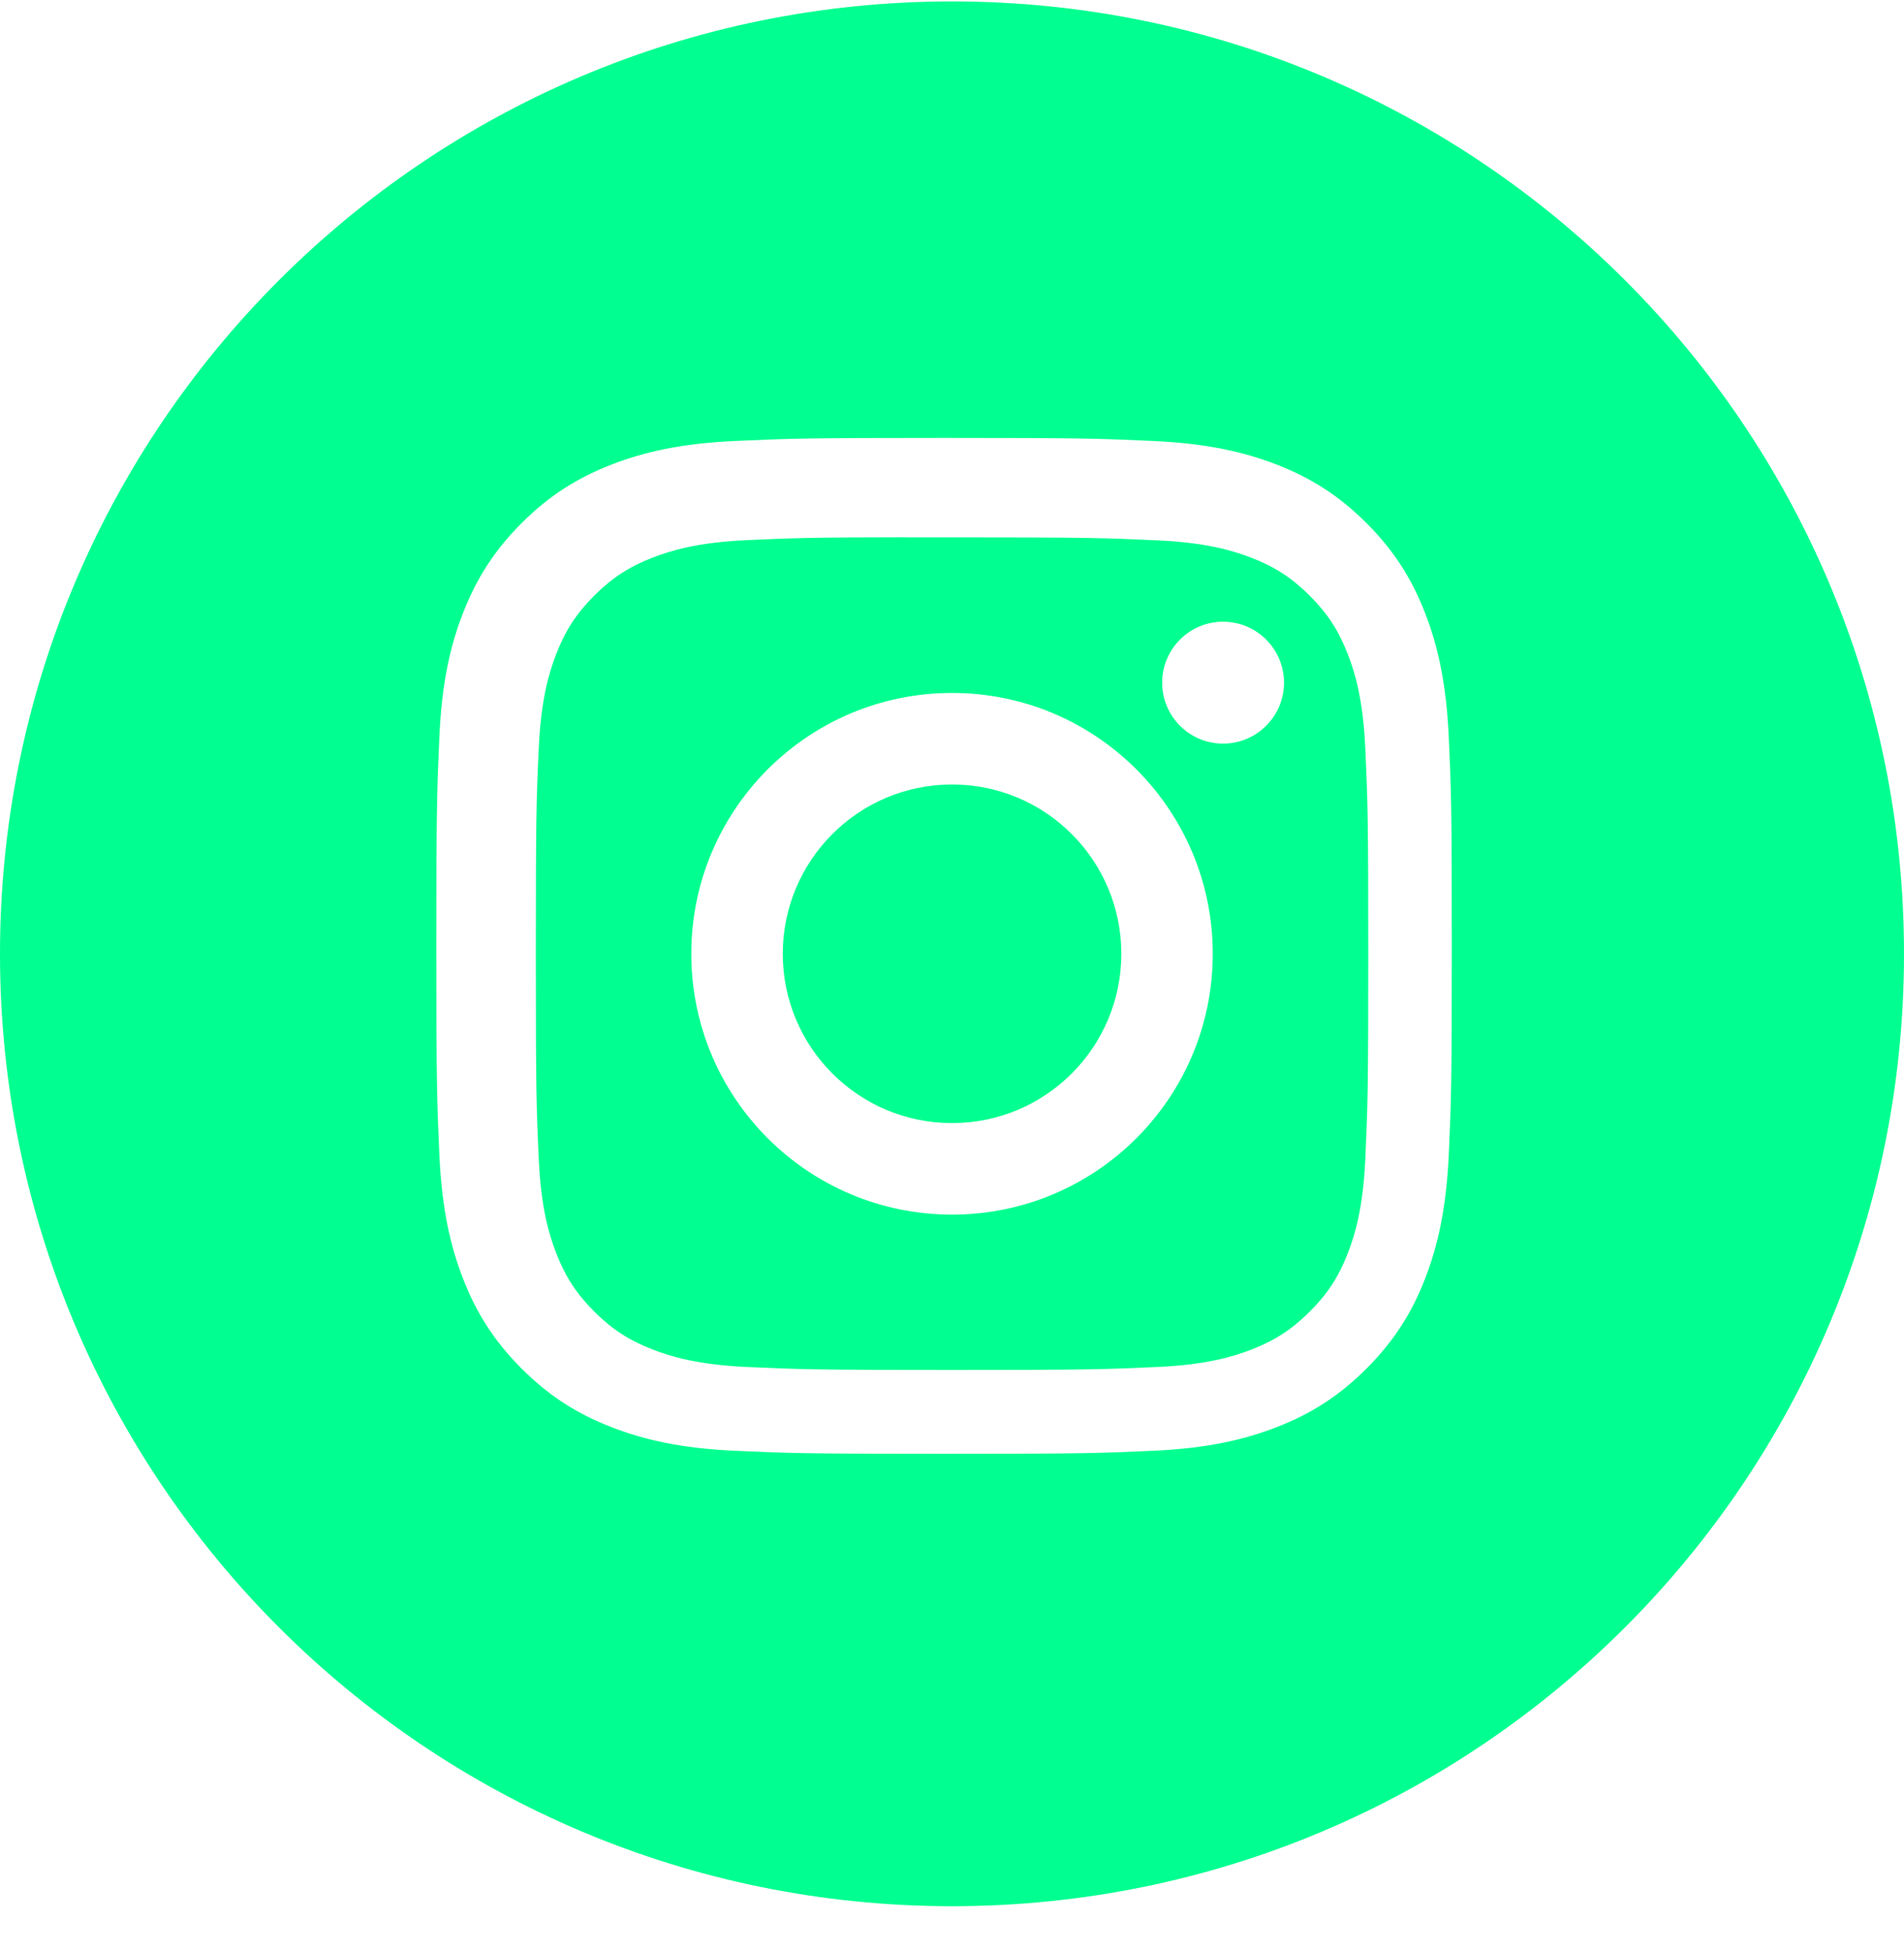 <svg width="40" height="41" viewBox="0 0 40 41" fill="none" xmlns="http://www.w3.org/2000/svg">
<path fill-rule="evenodd" clip-rule="evenodd" d="M20 0.03C8.954 0.03 0 8.984 0 20.03C0 31.076 8.954 40.03 20 40.03C31.046 40.03 40 31.076 40 20.03C40 8.984 31.046 0.03 20 0.03ZM15.436 9.261C16.574 9.209 16.937 9.196 19.834 9.196H19.831C22.729 9.196 23.091 9.209 24.229 9.261C25.364 9.313 26.14 9.493 26.82 9.756C27.522 10.029 28.116 10.393 28.709 10.986C29.302 11.579 29.667 12.175 29.94 12.876C30.202 13.554 30.382 14.329 30.436 15.465C30.487 16.603 30.5 16.966 30.5 19.863C30.5 22.76 30.487 23.123 30.436 24.261C30.382 25.396 30.202 26.171 29.94 26.849C29.667 27.551 29.302 28.146 28.709 28.739C28.116 29.332 27.522 29.698 26.821 29.97C26.142 30.234 25.366 30.414 24.23 30.466C23.093 30.517 22.73 30.53 19.833 30.53C16.936 30.53 16.573 30.517 15.435 30.466C14.3 30.414 13.524 30.234 12.846 29.97C12.145 29.698 11.55 29.332 10.957 28.739C10.364 28.146 9.999 27.551 9.727 26.849C9.463 26.171 9.283 25.396 9.231 24.26C9.18 23.123 9.167 22.76 9.167 19.863C9.167 16.966 9.18 16.602 9.231 15.465C9.282 14.33 9.462 13.554 9.726 12.876C10 12.175 10.364 11.579 10.958 10.986C11.55 10.393 12.146 10.029 12.847 9.756C13.525 9.493 14.3 9.313 15.436 9.261Z" fill="#00FF90"/>
<path fill-rule="evenodd" clip-rule="evenodd" d="M19.044 11.285C19.23 11.285 19.43 11.285 19.645 11.285L20.001 11.285C22.849 11.285 23.187 11.296 24.311 11.347C25.351 11.394 25.916 11.568 26.292 11.714C26.79 11.907 27.144 12.139 27.517 12.512C27.891 12.885 28.122 13.241 28.316 13.739C28.462 14.114 28.636 14.678 28.683 15.719C28.734 16.843 28.745 17.181 28.745 20.027C28.745 22.874 28.734 23.212 28.683 24.336C28.636 25.376 28.462 25.941 28.316 26.316C28.122 26.814 27.891 27.169 27.517 27.542C27.144 27.915 26.79 28.146 26.292 28.34C25.916 28.486 25.351 28.66 24.311 28.707C23.187 28.758 22.849 28.769 20.001 28.769C17.153 28.769 16.815 28.758 15.691 28.707C14.651 28.659 14.086 28.485 13.71 28.339C13.212 28.146 12.857 27.915 12.483 27.541C12.11 27.168 11.879 26.814 11.685 26.316C11.539 25.94 11.365 25.375 11.318 24.335C11.267 23.211 11.257 22.873 11.257 20.025C11.257 17.176 11.267 16.84 11.318 15.716C11.365 14.676 11.539 14.111 11.685 13.735C11.879 13.238 12.11 12.882 12.483 12.509C12.857 12.135 13.212 11.904 13.71 11.71C14.086 11.564 14.651 11.39 15.691 11.343C16.675 11.298 17.056 11.285 19.044 11.283V11.285ZM25.695 13.056C24.988 13.056 24.415 13.629 24.415 14.336C24.415 15.043 24.988 15.616 25.695 15.616C26.401 15.616 26.975 15.043 26.975 14.336C26.975 13.629 26.401 13.056 25.695 13.056V13.056ZM14.523 20.03C14.523 17.005 16.976 14.552 20.001 14.552C23.026 14.552 25.478 17.005 25.478 20.03C25.478 23.055 23.026 25.507 20.001 25.507C16.976 25.507 14.523 23.055 14.523 20.03Z" fill="#00FF90"/>
<path d="M20.001 16.474C21.965 16.474 23.557 18.066 23.557 20.03C23.557 21.993 21.965 23.585 20.001 23.585C18.037 23.585 16.445 21.993 16.445 20.03C16.445 18.066 18.037 16.474 20.001 16.474Z" fill="#00FF90"/>
</svg>
